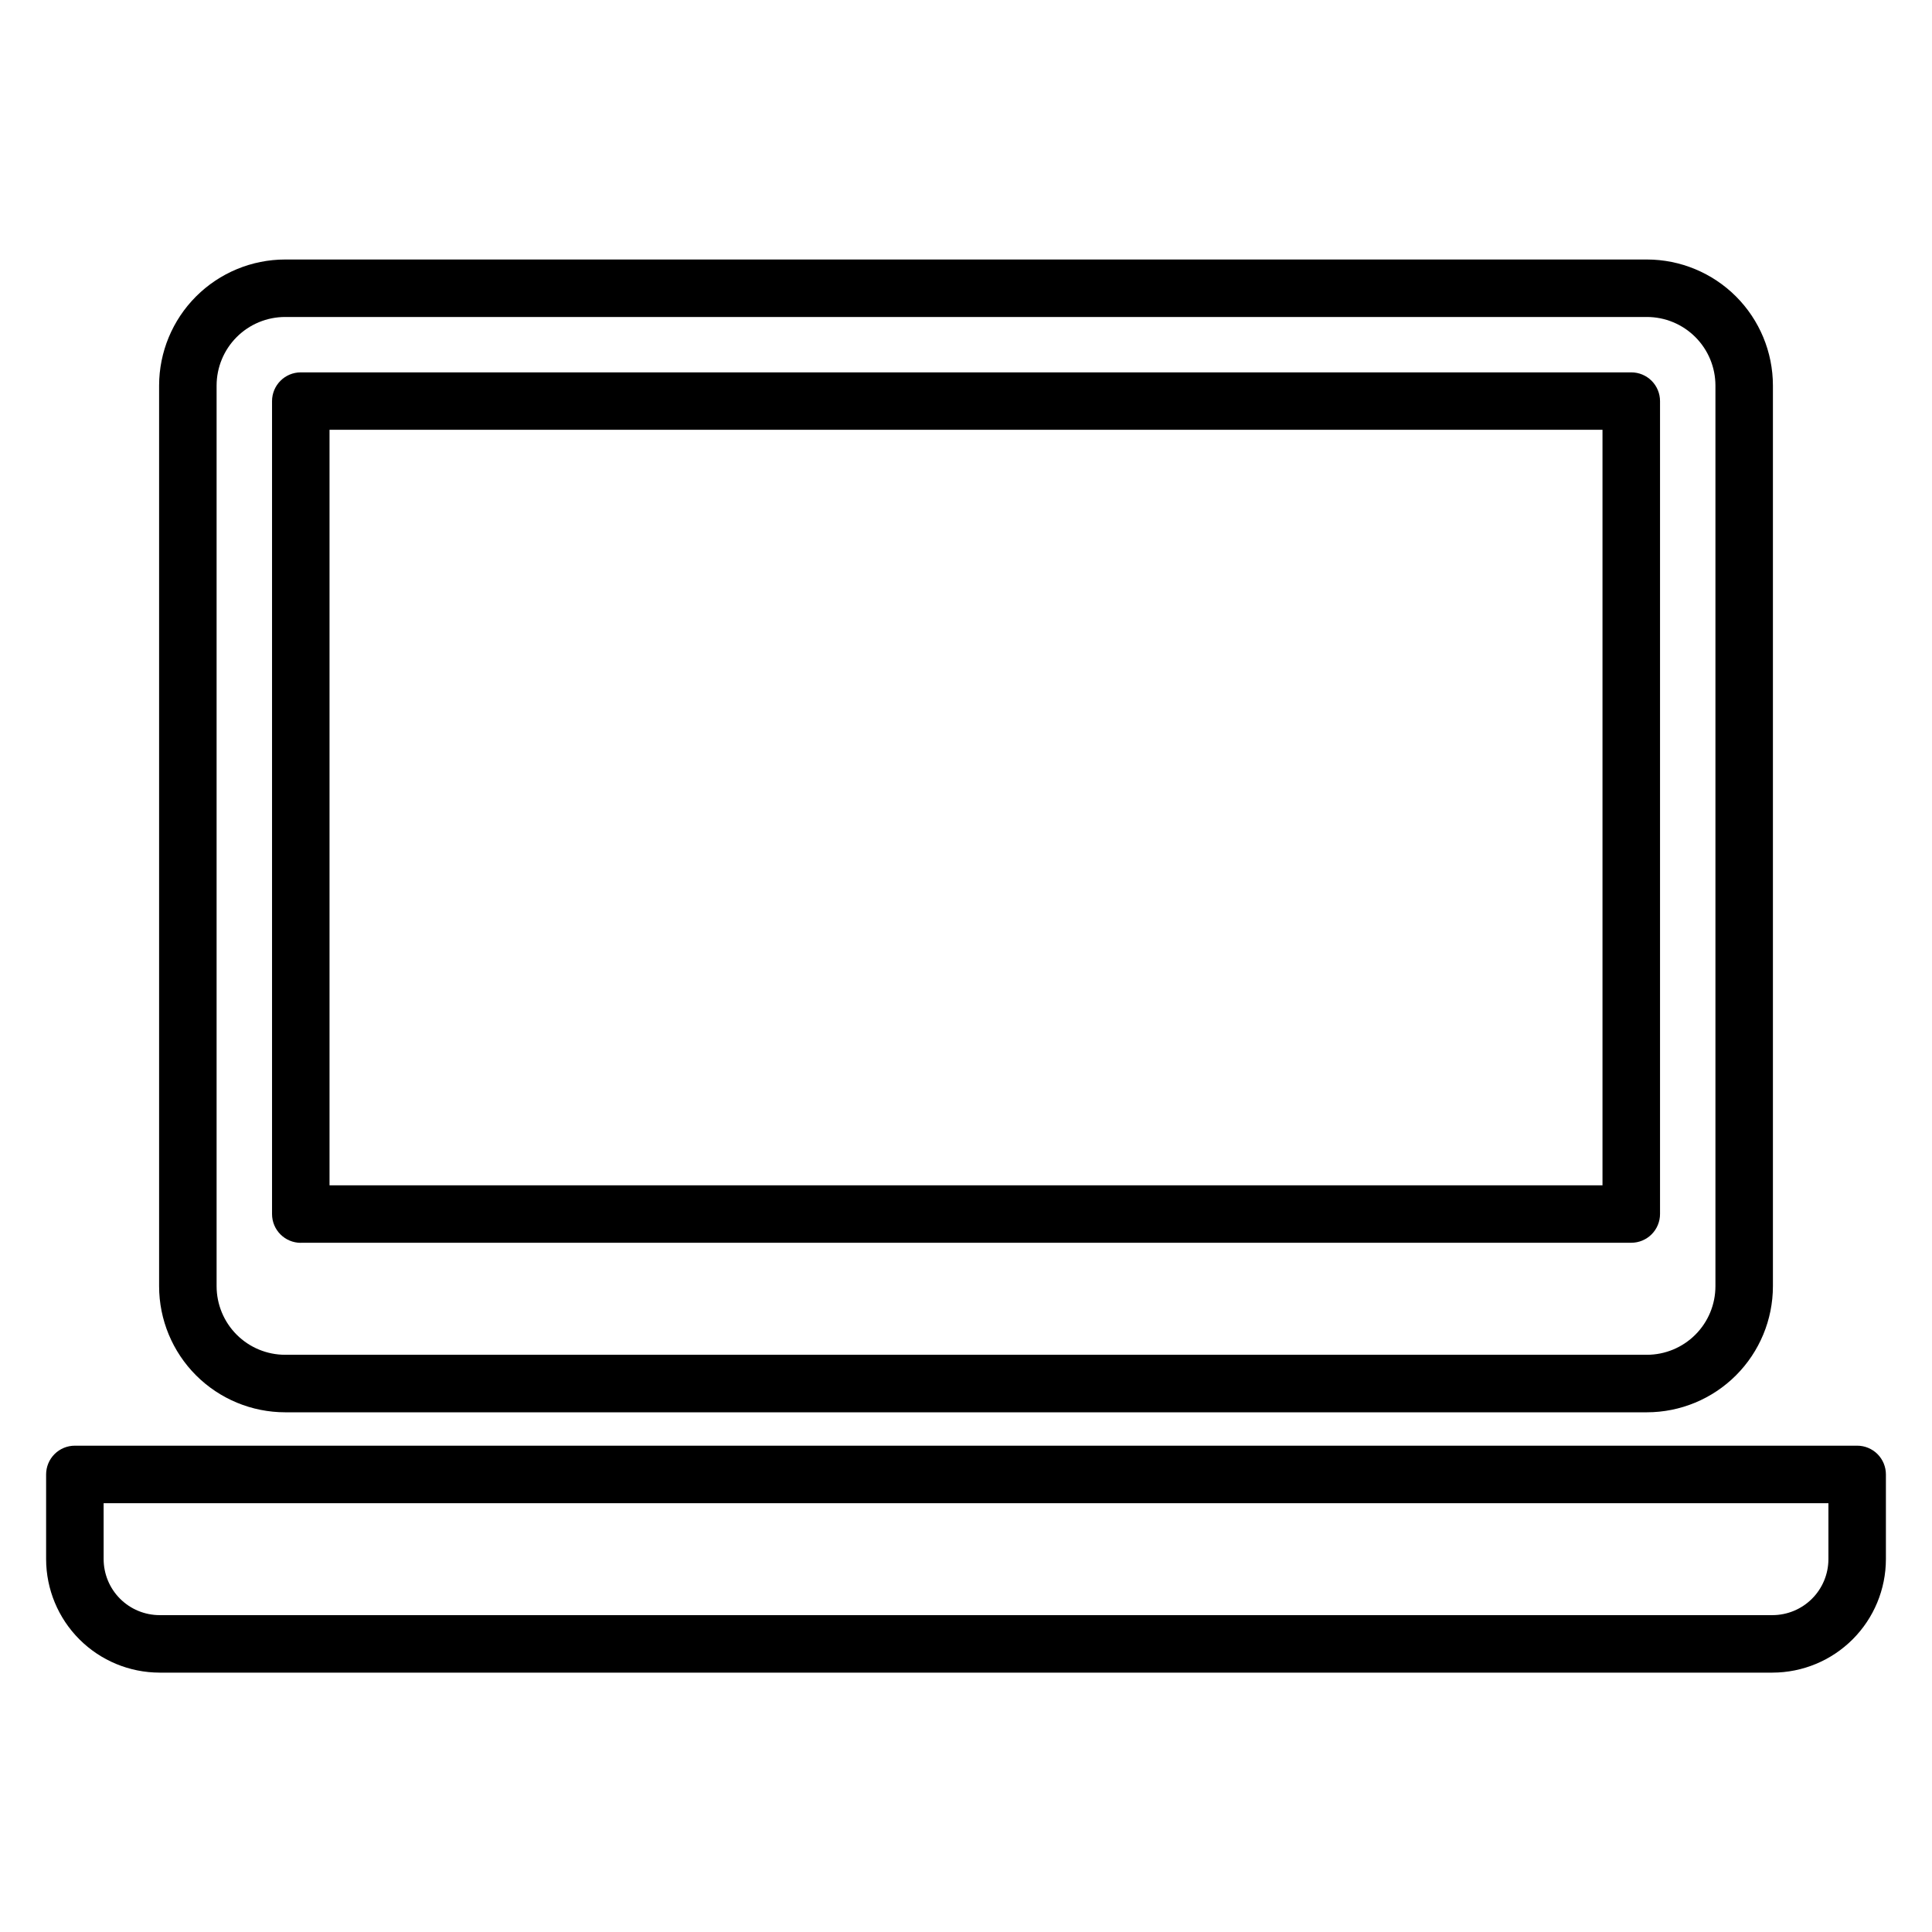 <?xml version="1.0" encoding="UTF-8"?>
<!-- The Best Svg Icon site in the world: iconSvg.co, Visit us! https://iconsvg.co -->
<svg fill="#000000" width="800px" height="800px" version="1.1" viewBox="144 144 512 512" xmlns="http://www.w3.org/2000/svg">
 <path d="m171.46 542.36h457.09v14.832c-0.004 3.934-1.566 7.707-4.352 10.488-2.781 2.781-6.551 4.344-10.484 4.348h-427.41c-3.934-0.004-7.707-1.566-10.488-4.348s-4.344-6.555-4.352-10.488zm14.84 44.902h427.43c7.969-0.012 15.609-3.184 21.242-8.82 5.637-5.641 8.805-13.281 8.812-21.25v-22.457c0-2.019-0.801-3.957-2.231-5.387-1.426-1.426-3.367-2.231-5.387-2.227h-472.32c-2.023-0.004-3.961 0.801-5.391 2.227-1.43 1.43-2.234 3.367-2.234 5.387v22.457c0.012 7.973 3.184 15.617 8.824 21.254 5.637 5.637 13.281 8.809 21.254 8.816zm45.027-329.37h337.35v200.23h-337.35zm-7.617 215.45h352.59c2.023 0.004 3.961-0.801 5.391-2.231 1.43-1.43 2.234-3.371 2.234-5.391v-215.42c0-2.023-0.805-3.961-2.234-5.391-1.43-1.426-3.367-2.231-5.391-2.227h-352.59c-4.203 0-7.613 3.41-7.617 7.617v215.44c0 4.211 3.41 7.621 7.617 7.625zm-22.309-227.18v238.71c0.008 4.816 1.922 9.434 5.324 12.836 3.406 3.406 8.023 5.32 12.836 5.324h360.89c4.812-0.004 9.43-1.918 12.832-5.324 3.406-3.402 5.32-8.02 5.324-12.836v-238.71c-0.004-4.816-1.918-9.434-5.324-12.836-3.402-3.406-8.02-5.32-12.832-5.324h-360.89c-4.812 0.004-9.43 1.918-12.836 5.324-3.402 3.402-5.316 8.02-5.324 12.836zm18.16 272.11h360.89c8.852-0.008 17.344-3.531 23.602-9.793 6.262-6.262 9.781-14.75 9.789-23.605v-238.71c-0.008-8.855-3.531-17.344-9.789-23.605-6.262-6.258-14.75-9.781-23.602-9.789h-360.89c-8.855 0.008-17.344 3.531-23.605 9.789-6.262 6.262-9.781 14.75-9.793 23.605v238.71c0.008 8.855 3.531 17.348 9.793 23.609 6.262 6.258 14.75 9.781 23.605 9.789z" fill-rule="evenodd"/>
</svg>